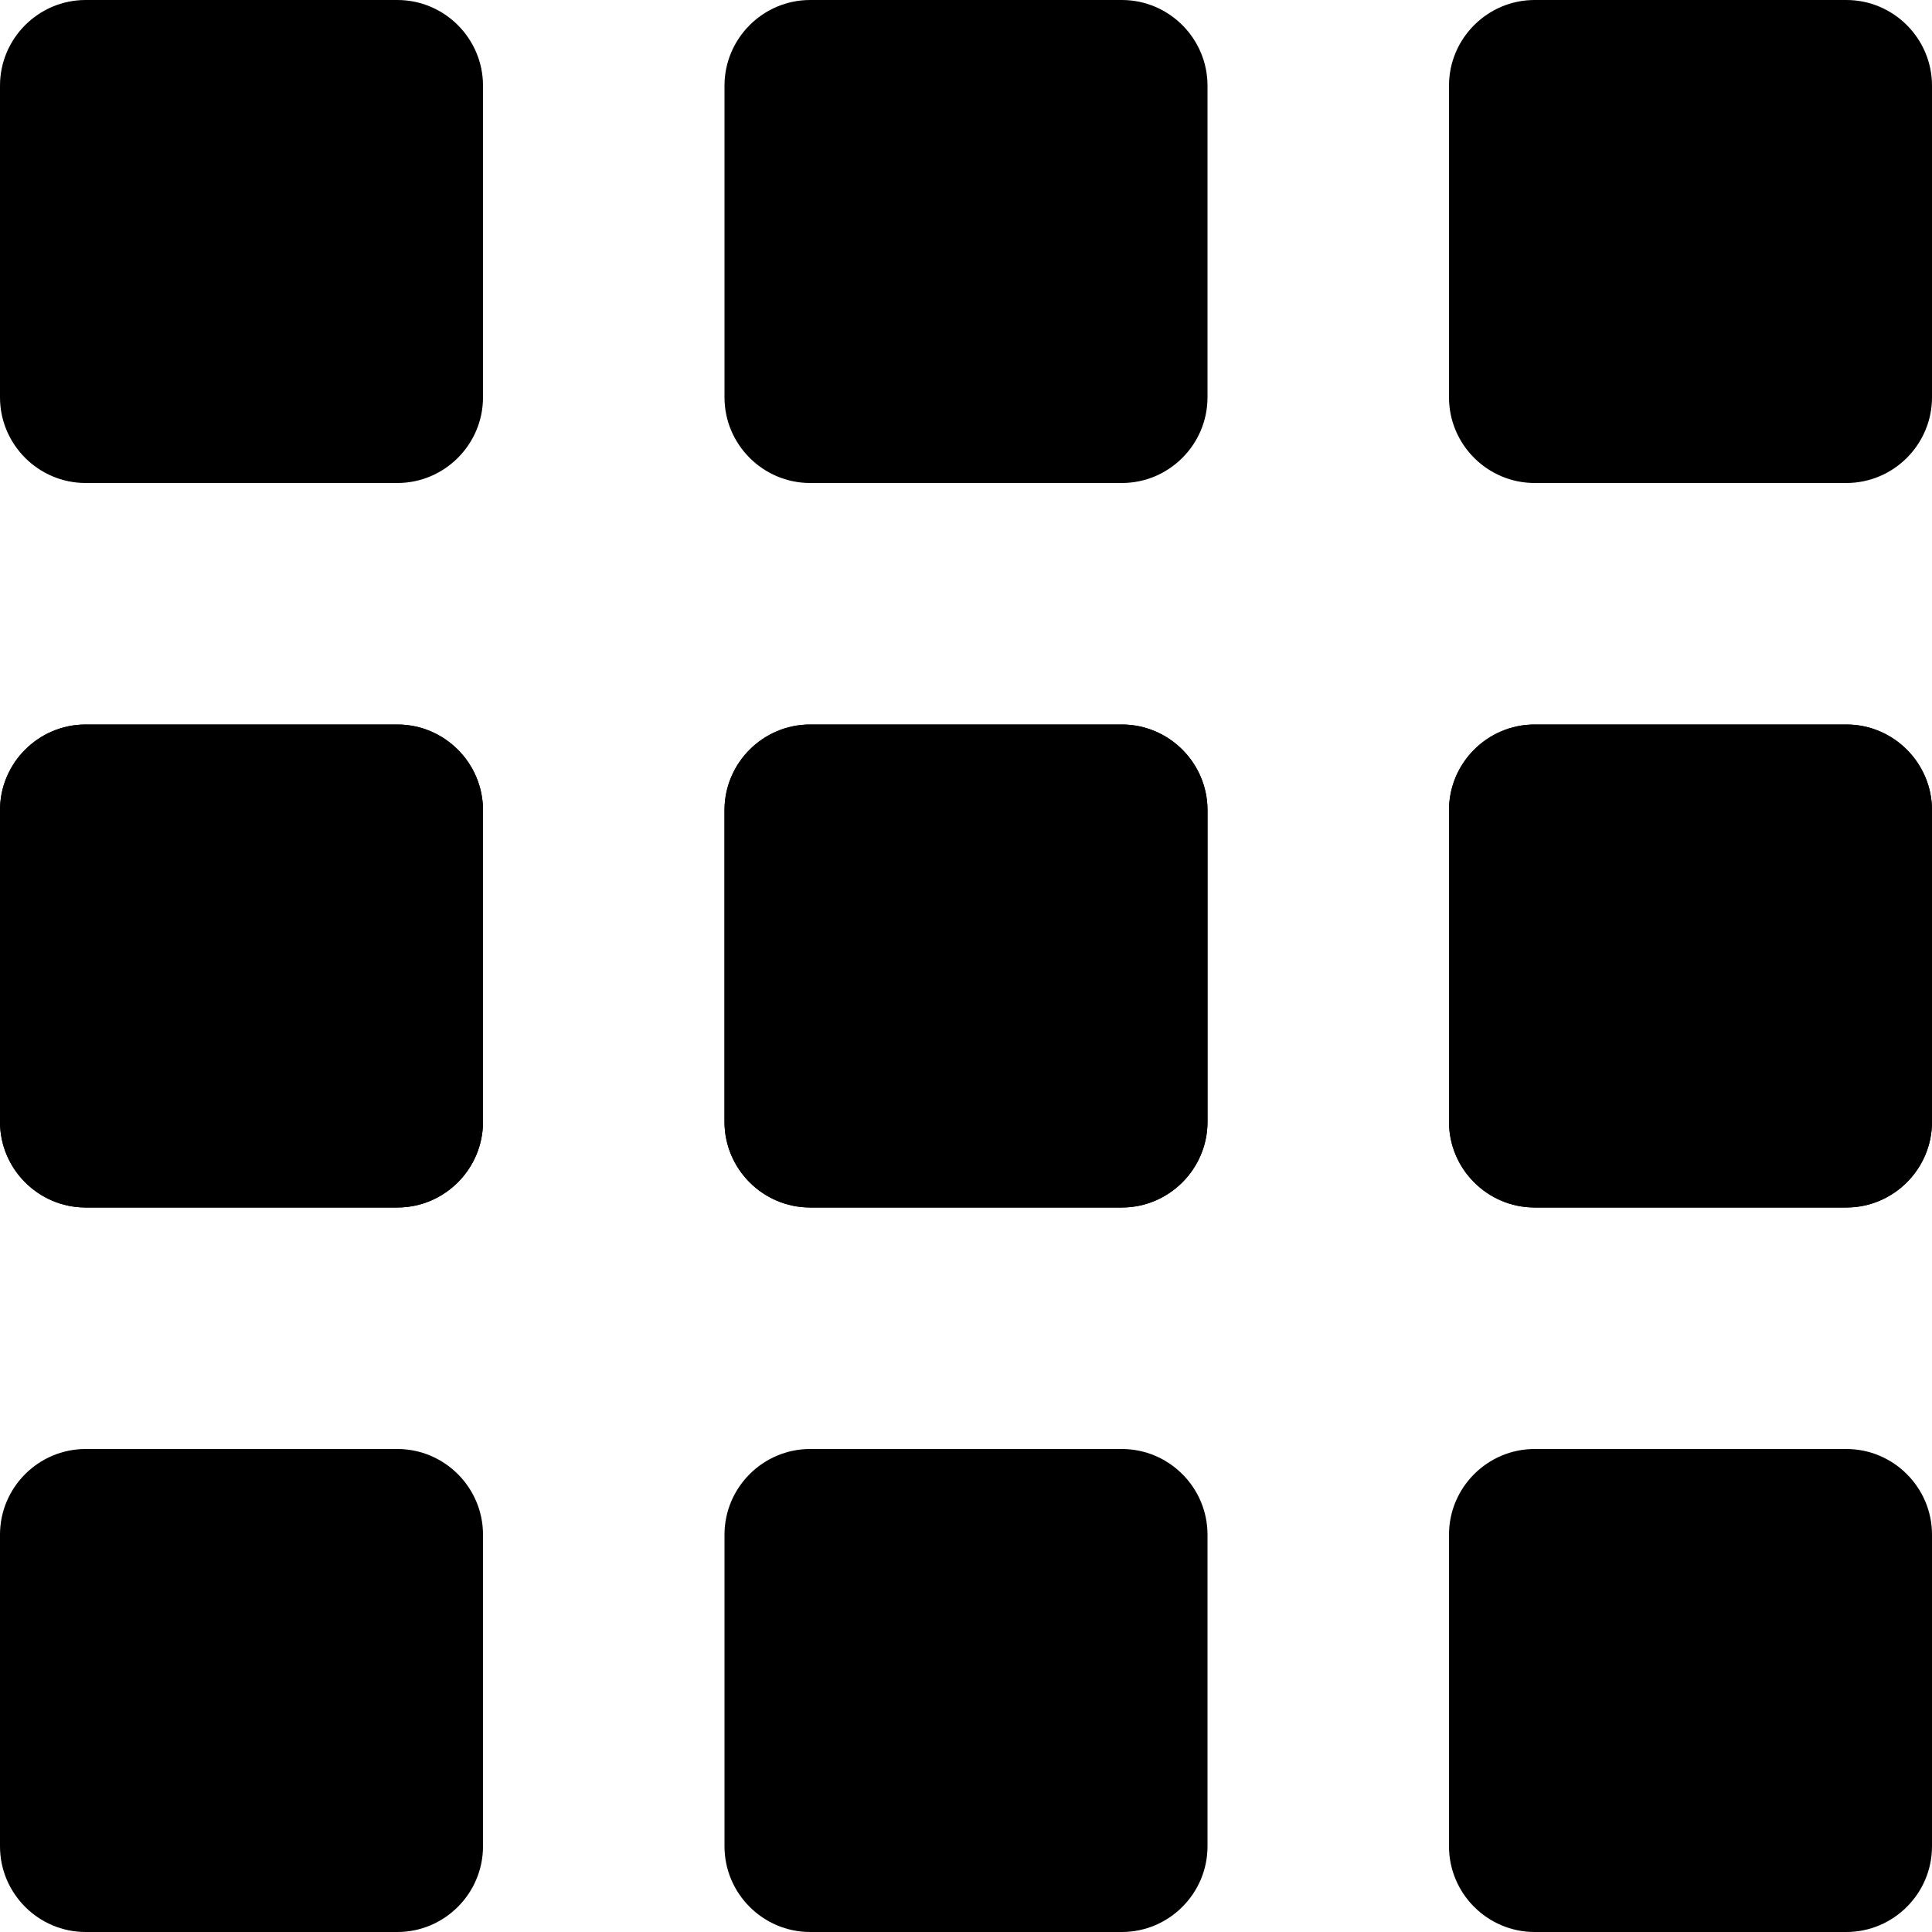 <?xml version="1.0" encoding="utf-8"?>
<!-- Generator: Adobe Illustrator 26.0.0, SVG Export Plug-In . SVG Version: 6.00 Build 0)  -->
<svg version="1.1" id="Capa_1" xmlns="http://www.w3.org/2000/svg" xmlns:xlink="http://www.w3.org/1999/xlink" x="0px" y="0px"
	 viewBox="0 0 512 512" style="enable-background:new 0 0 512 512;" xml:space="preserve">
<path d="M297.3,320h-82.6c-12.5,0-22.7-10.2-22.7-22.7v-82.6c0-12.5,10.2-22.7,22.7-22.7h82.6c12.5,0,22.7,10.2,22.7,22.7v82.6
	C320,309.8,309.8,320,297.3,320z M489.3,320h-82.6c-12.5,0-22.7-10.2-22.7-22.7v-82.6c0-12.5,10.2-22.7,22.7-22.7h82.6
	c12.5,0,22.7,10.2,22.7,22.7v82.6C512,309.8,501.8,320,489.3,320z M105.3,320H22.7C10.2,320,0,309.8,0,297.3v-82.6
	C0,202.2,10.2,192,22.7,192h82.6c12.5,0,22.7,10.2,22.7,22.7v82.6C128,309.8,117.8,320,105.3,320z"/>
<path d="M297.3,320h-82.6c-12.5,0-22.7-10.2-22.7-22.7v-82.6c0-12.5,10.2-22.7,22.7-22.7h82.6c12.5,0,22.7,10.2,22.7,22.7v82.6
	C320,309.8,309.8,320,297.3,320z M489.3,320h-82.6c-12.5,0-22.7-10.2-22.7-22.7v-82.6c0-12.5,10.2-22.7,22.7-22.7h82.6
	c12.5,0,22.7,10.2,22.7,22.7v82.6C512,309.8,501.8,320,489.3,320z M105.3,320H22.7C10.2,320,0,309.8,0,297.3v-82.6
	C0,202.2,10.2,192,22.7,192h82.6c12.5,0,22.7,10.2,22.7,22.7v82.6C128,309.8,117.8,320,105.3,320z"/>
<path d="M297.3,128h-82.6c-12.5,0-22.7-10.2-22.7-22.7V22.7C192,10.2,202.2,0,214.7,0h82.6C309.8,0,320,10.2,320,22.7v82.6
	C320,117.8,309.8,128,297.3,128z M489.3,128h-82.6c-12.5,0-22.7-10.2-22.7-22.7V22.7C384,10.2,394.2,0,406.7,0h82.6
	C501.8,0,512,10.2,512,22.7v82.6C512,117.8,501.8,128,489.3,128z M105.3,128H22.7C10.2,128,0,117.8,0,105.3V22.7
	C0,10.2,10.2,0,22.7,0h82.6C117.8,0,128,10.2,128,22.7v82.6C128,117.8,117.8,128,105.3,128z"/>
<path d="M297.3,512h-82.6c-12.5,0-22.7-10.2-22.7-22.7v-82.6c0-12.5,10.2-22.7,22.7-22.7h82.6c12.5,0,22.7,10.2,22.7,22.7v82.6
	C320,501.8,309.8,512,297.3,512z M489.3,512h-82.6c-12.5,0-22.7-10.2-22.7-22.7v-82.6c0-12.5,10.2-22.7,22.7-22.7h82.6
	c12.5,0,22.7,10.2,22.7,22.7v82.6C512,501.8,501.8,512,489.3,512z M105.3,512H22.7C10.2,512,0,501.8,0,489.3v-82.6
	C0,394.2,10.2,384,22.7,384h82.6c12.5,0,22.7,10.2,22.7,22.7v82.6C128,501.8,117.8,512,105.3,512z"/>
</svg>
